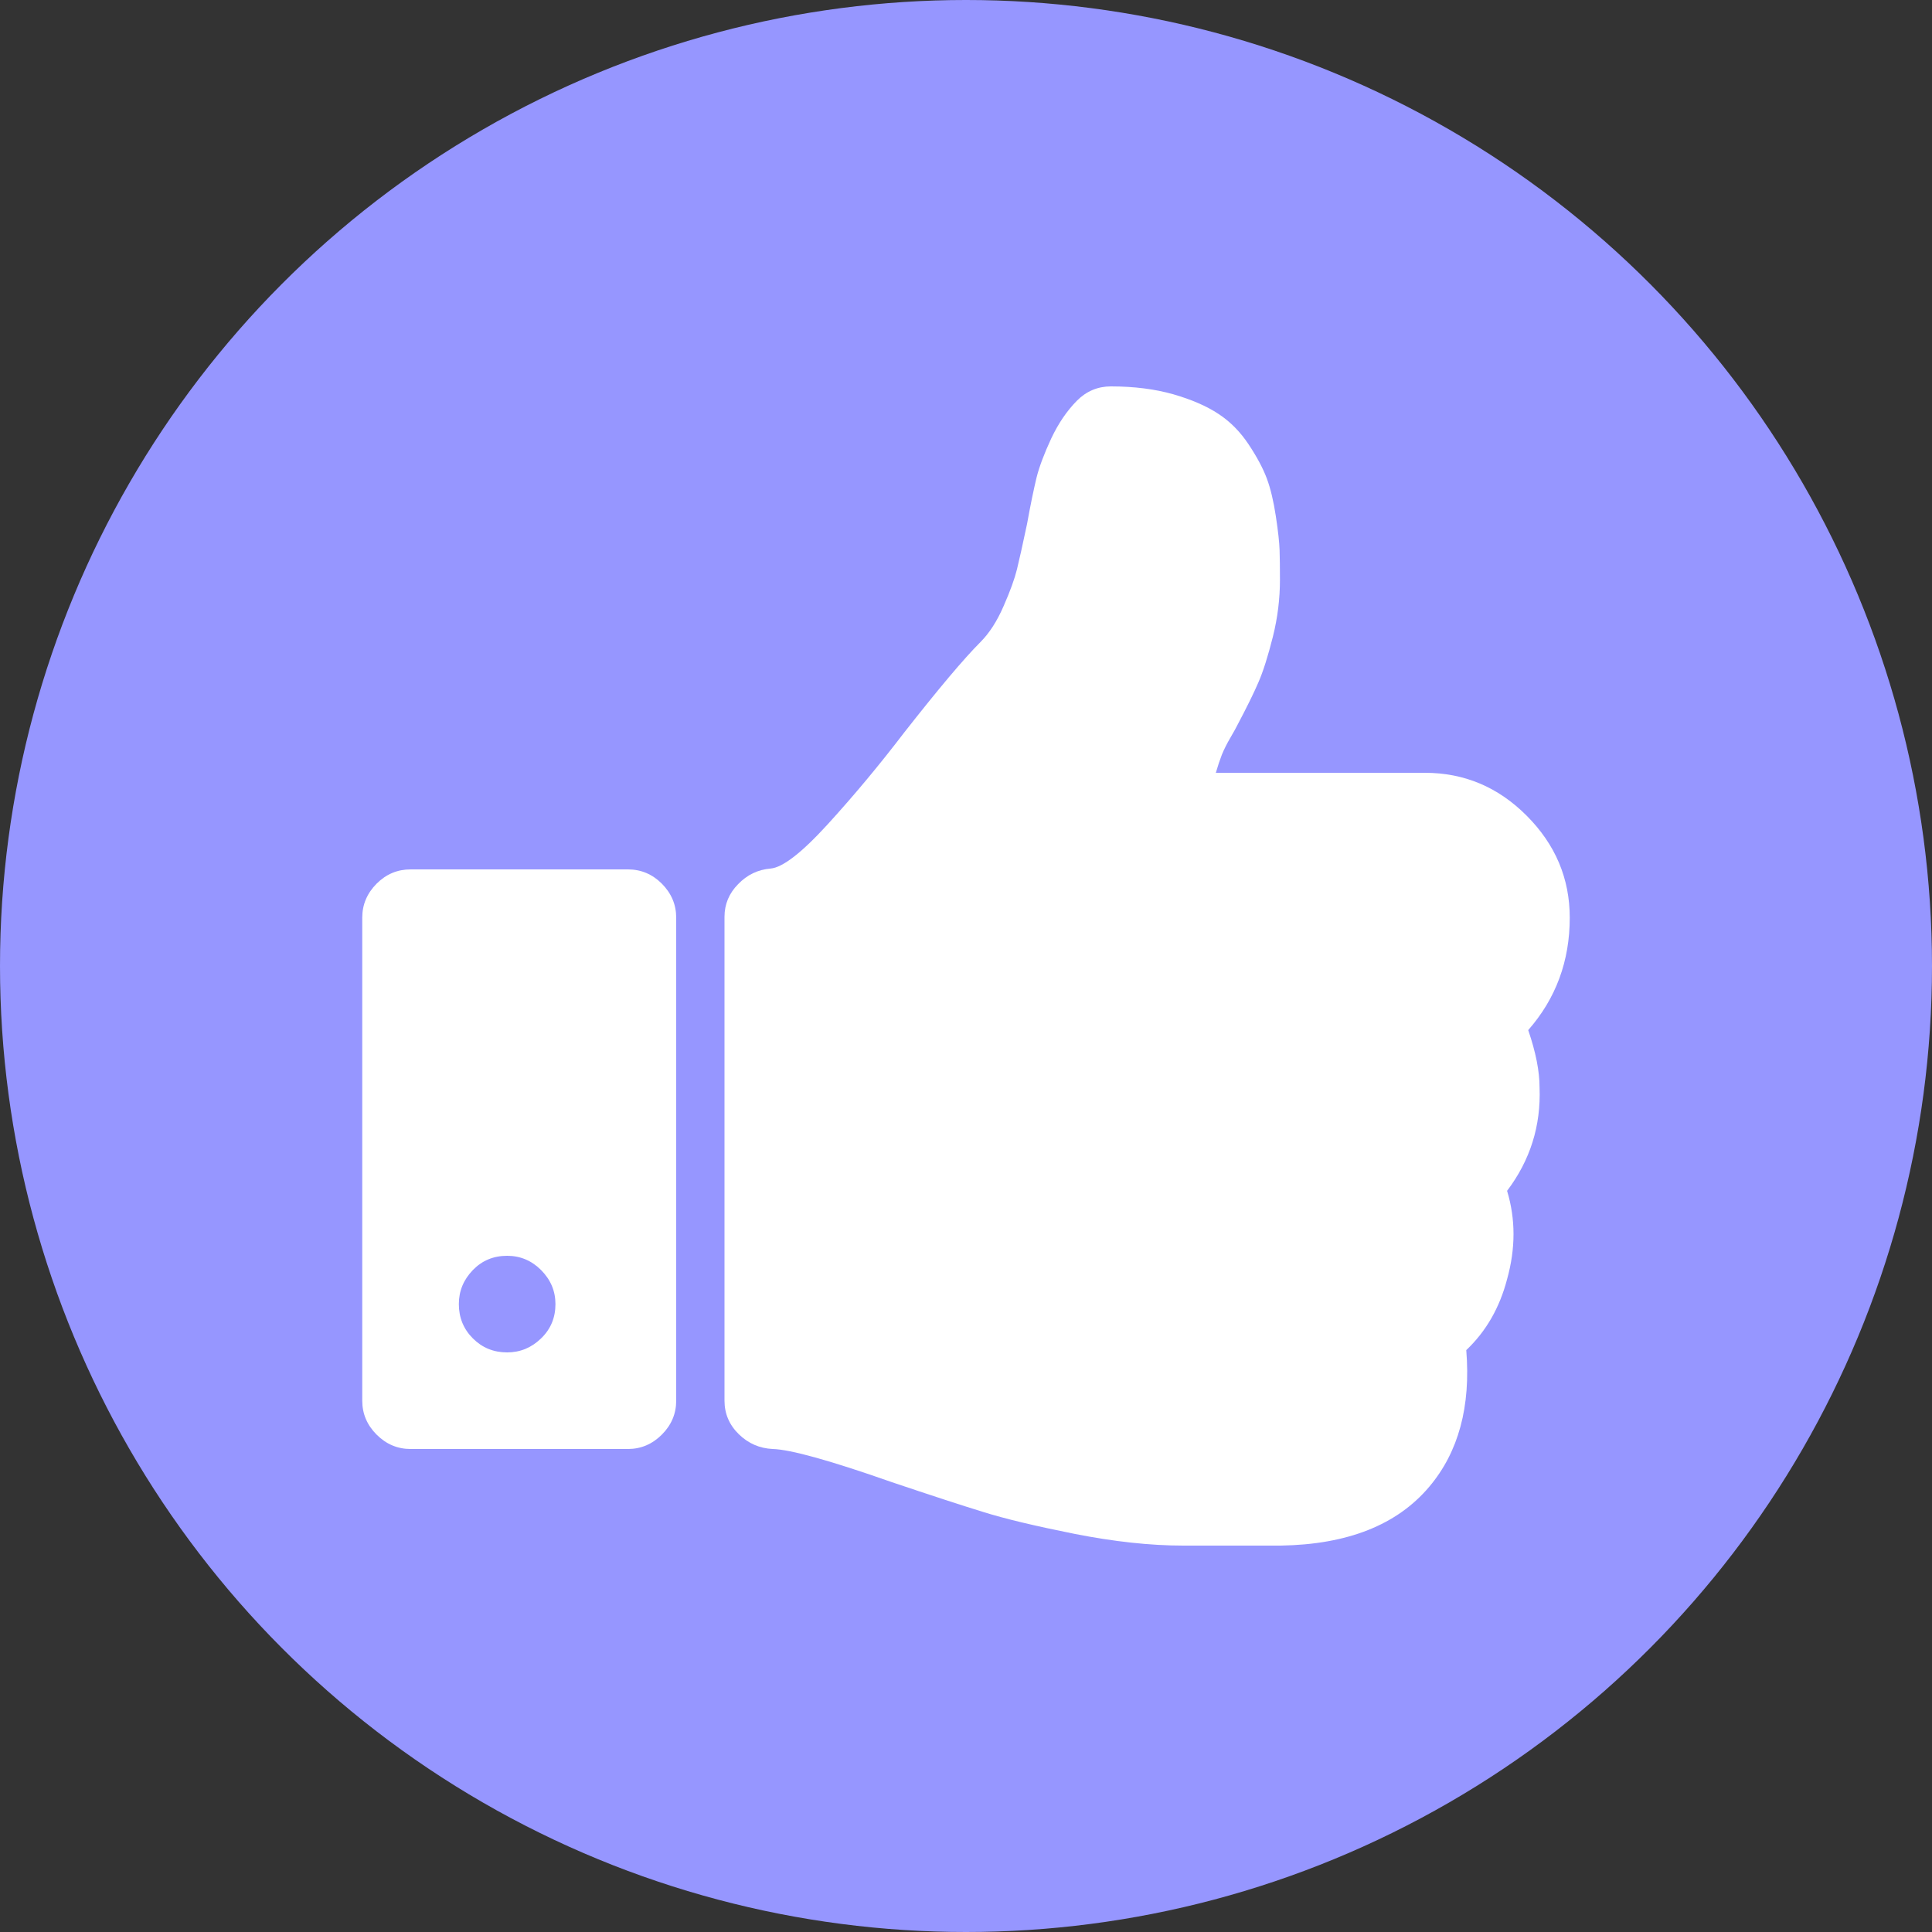 <svg width="16" height="16" viewBox="0 0 16 16" fill="none" xmlns="http://www.w3.org/2000/svg">
<rect x="0" y="0" width="16" height="16" fill="#333333" stroke="none"/>
<circle cx="8" cy="8" r="8" fill="#9696FF"/>
<path d="M12.656 8.531C12.886 8.269 13 7.958 13 7.6C13 7.275 12.881 6.994 12.644 6.756C12.407 6.518 12.126 6.4 11.8 6.4H10.069C10.086 6.341 10.103 6.291 10.119 6.25C10.136 6.208 10.159 6.162 10.188 6.112C10.217 6.062 10.238 6.025 10.25 6C10.325 5.858 10.383 5.741 10.422 5.65C10.462 5.558 10.501 5.433 10.541 5.275C10.581 5.116 10.6 4.958 10.6 4.8C10.6 4.7 10.599 4.618 10.597 4.556C10.595 4.493 10.585 4.4 10.566 4.275C10.547 4.15 10.522 4.045 10.491 3.962C10.46 3.879 10.41 3.785 10.341 3.681C10.272 3.577 10.189 3.492 10.091 3.428C9.993 3.363 9.868 3.309 9.716 3.265C9.564 3.222 9.392 3.2 9.2 3.2C9.092 3.2 8.998 3.239 8.919 3.318C8.836 3.402 8.765 3.506 8.706 3.631C8.648 3.756 8.607 3.864 8.584 3.956C8.562 4.048 8.535 4.175 8.506 4.337C8.469 4.512 8.441 4.638 8.422 4.715C8.403 4.792 8.367 4.893 8.312 5.018C8.258 5.143 8.194 5.243 8.119 5.318C7.981 5.456 7.771 5.706 7.487 6.068C7.283 6.335 7.073 6.587 6.856 6.825C6.64 7.062 6.481 7.185 6.381 7.193C6.277 7.202 6.188 7.244 6.113 7.322C6.037 7.399 6 7.489 6 7.593V11.6C6 11.708 6.04 11.801 6.119 11.878C6.198 11.955 6.292 11.995 6.4 12C6.546 12.004 6.875 12.095 7.387 12.275C7.708 12.383 7.959 12.465 8.141 12.521C8.322 12.578 8.575 12.638 8.9 12.703C9.225 12.767 9.525 12.8 9.8 12.8H9.906H10.381H10.606C11.16 12.791 11.57 12.629 11.837 12.312C12.079 12.025 12.181 11.648 12.143 11.181C12.306 11.027 12.419 10.831 12.481 10.594C12.552 10.339 12.552 10.096 12.481 9.862C12.673 9.608 12.762 9.323 12.75 9.006C12.75 8.873 12.719 8.714 12.656 8.531Z" fill="white"/>
<path d="M5.2 7.2H3.4C3.292 7.2 3.198 7.239 3.119 7.318C3.04 7.398 3 7.491 3 7.6V11.6C3 11.708 3.04 11.802 3.119 11.881C3.198 11.96 3.292 12 3.4 12H5.2C5.308 12 5.402 11.96 5.481 11.881C5.56 11.802 5.6 11.708 5.6 11.6V7.6C5.6 7.491 5.56 7.398 5.481 7.318C5.402 7.239 5.308 7.2 5.2 7.2ZM4.481 11.084C4.402 11.161 4.308 11.2 4.2 11.2C4.087 11.2 3.993 11.161 3.916 11.084C3.839 11.007 3.8 10.912 3.8 10.8C3.8 10.691 3.839 10.598 3.916 10.518C3.993 10.439 4.087 10.4 4.2 10.4C4.308 10.4 4.402 10.439 4.481 10.518C4.56 10.598 4.6 10.691 4.6 10.8C4.6 10.912 4.561 11.007 4.481 11.084Z" fill="white"/>
</svg>
